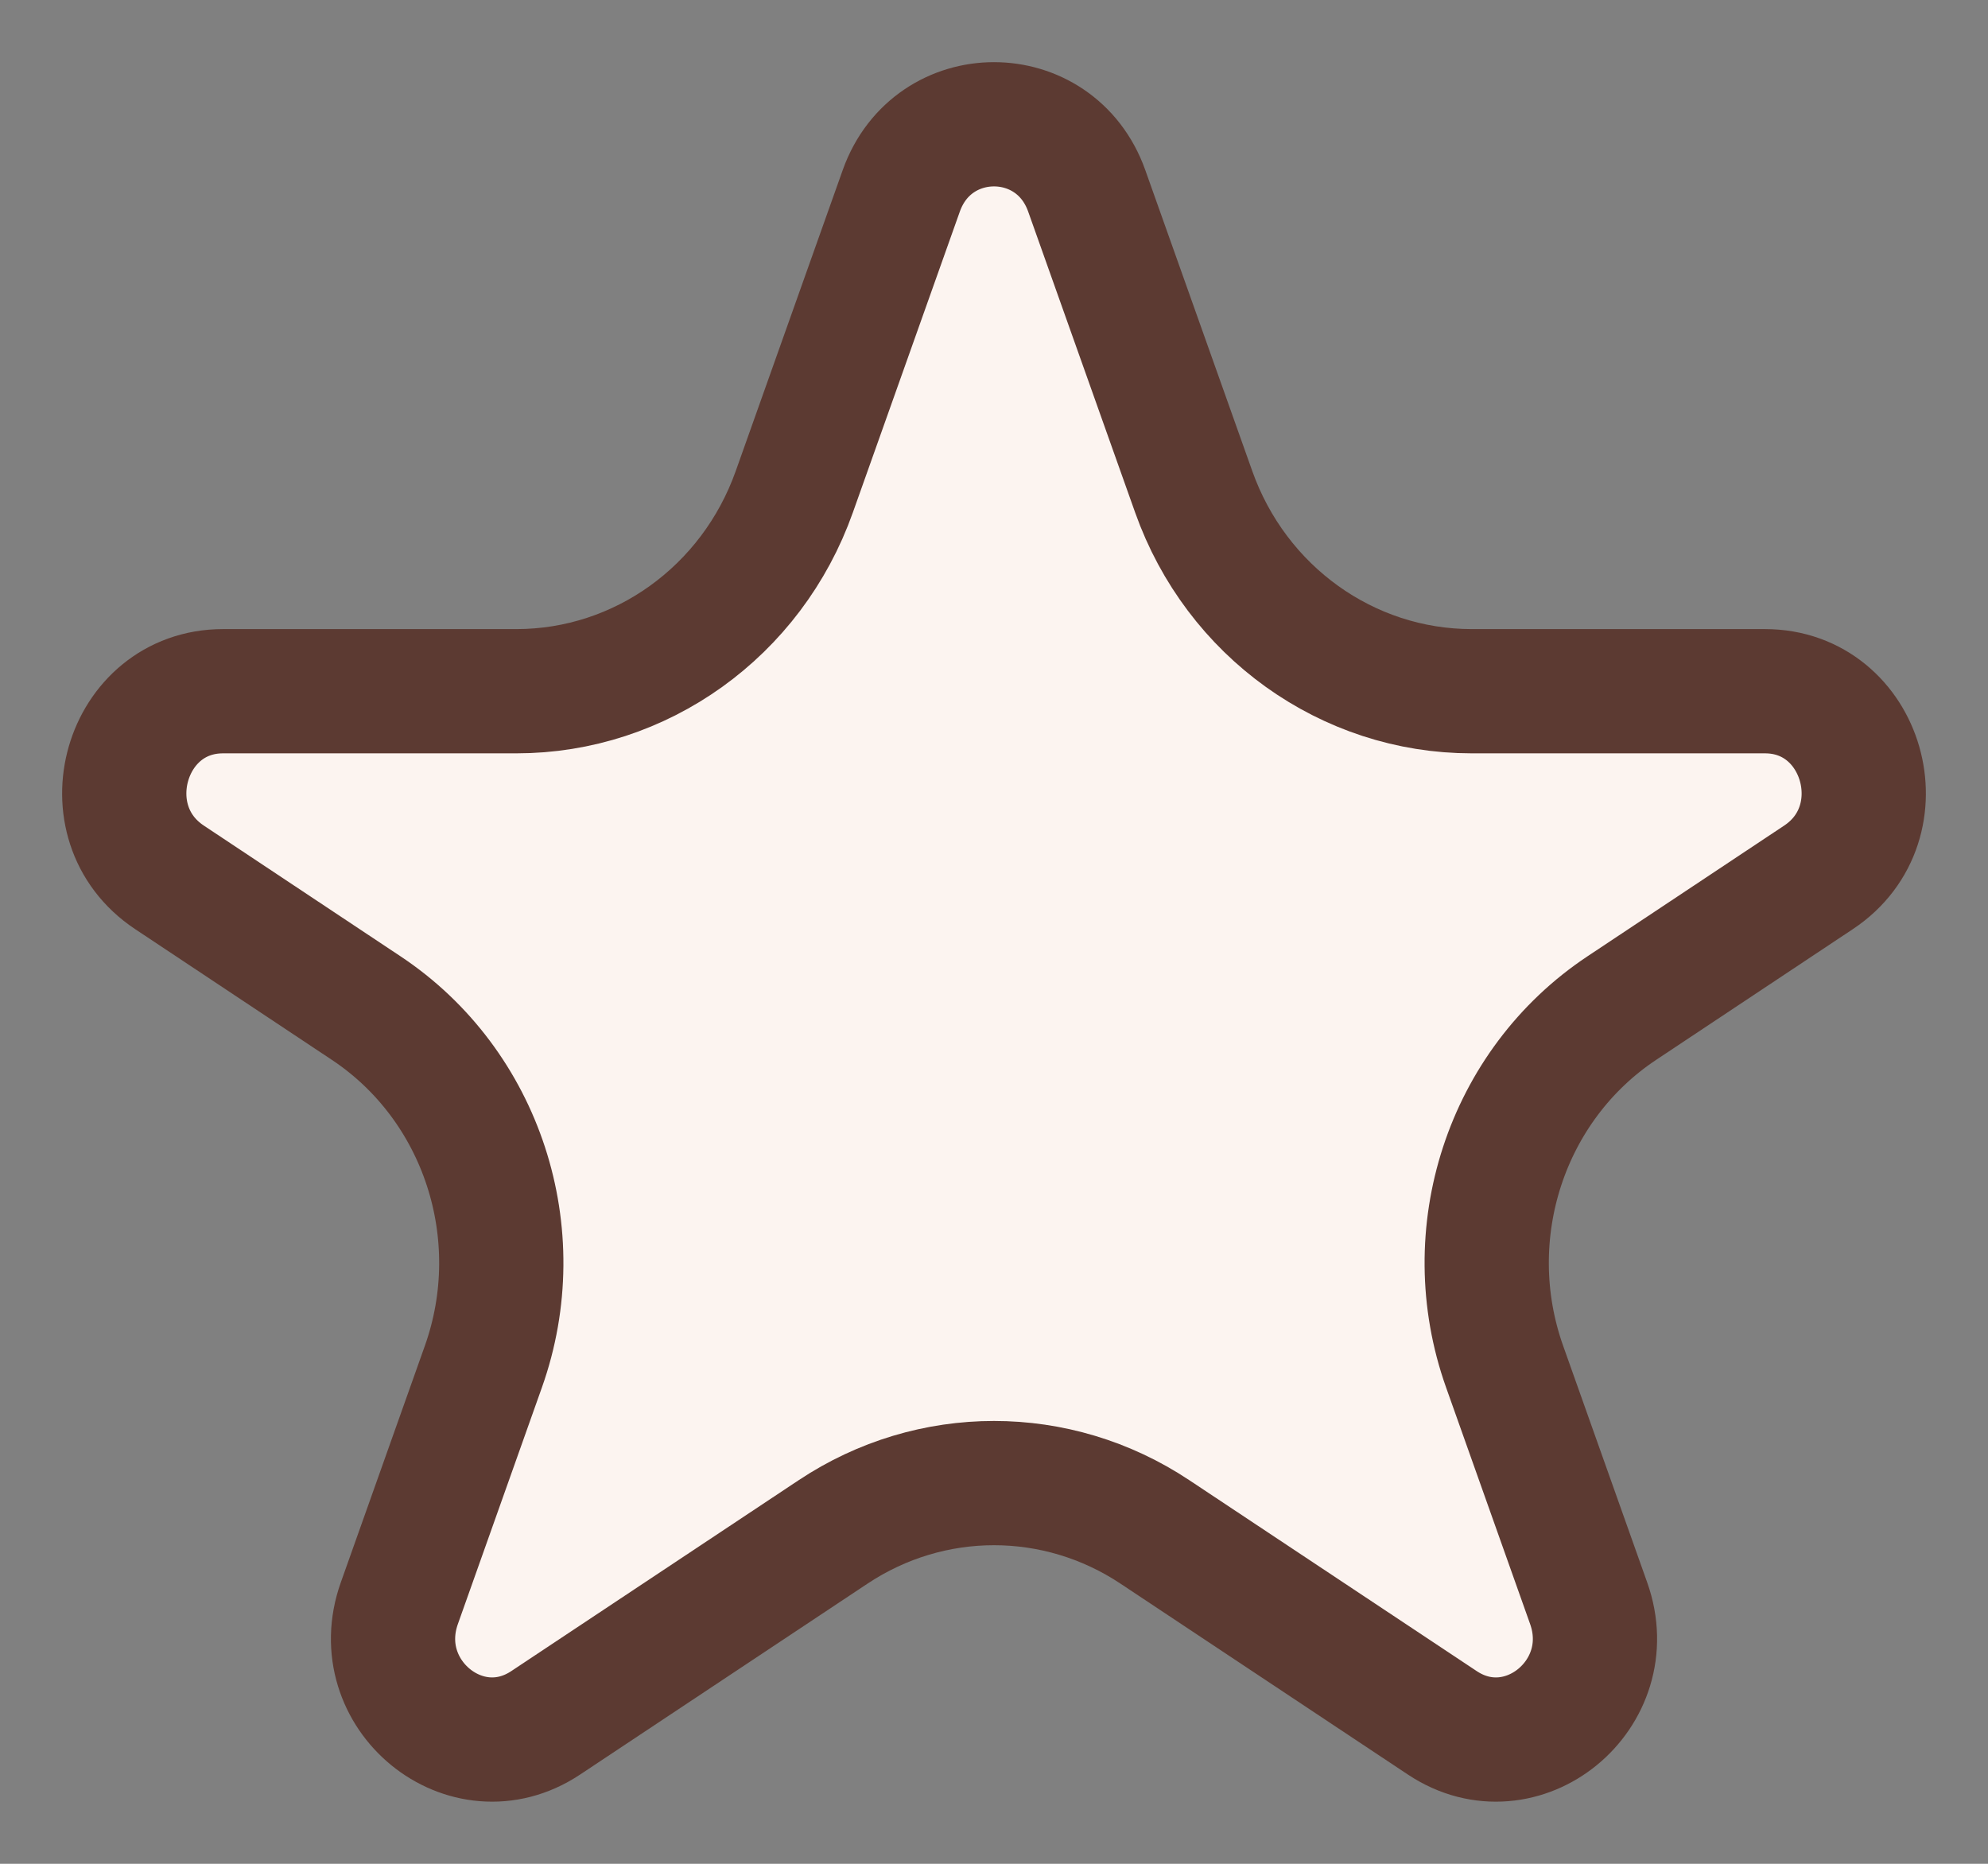 <?xml version="1.0" encoding="UTF-8"?> <svg xmlns="http://www.w3.org/2000/svg" width="16" height="15" viewBox="0 0 16 15" fill="none"><rect x="0" y="0" width="16" height="15" fill="#808080" stroke="none"/> <path d="M8.746 1.535L9.607 3.957C9.949 4.922 10.844 5.563 11.845 5.563H14.205C14.996 5.563 15.3 6.62 14.636 7.061L13.053 8.113C12.121 8.732 11.729 9.93 12.11 11L12.786 12.903C13.047 13.637 12.248 14.29 11.609 13.866L9.295 12.329C8.507 11.805 7.493 11.805 6.705 12.329L4.391 13.866C3.752 14.29 2.953 13.637 3.214 12.903L3.89 11C4.271 9.93 3.879 8.732 2.947 8.113L1.364 7.061C0.7 6.62 1.004 5.563 1.795 5.563H4.156C5.156 5.563 6.051 4.922 6.393 3.957L7.254 1.535C7.508 0.822 8.492 0.822 8.746 1.535Z" fill="#FCF4F0" stroke="#5C3A32"></path> </svg> 